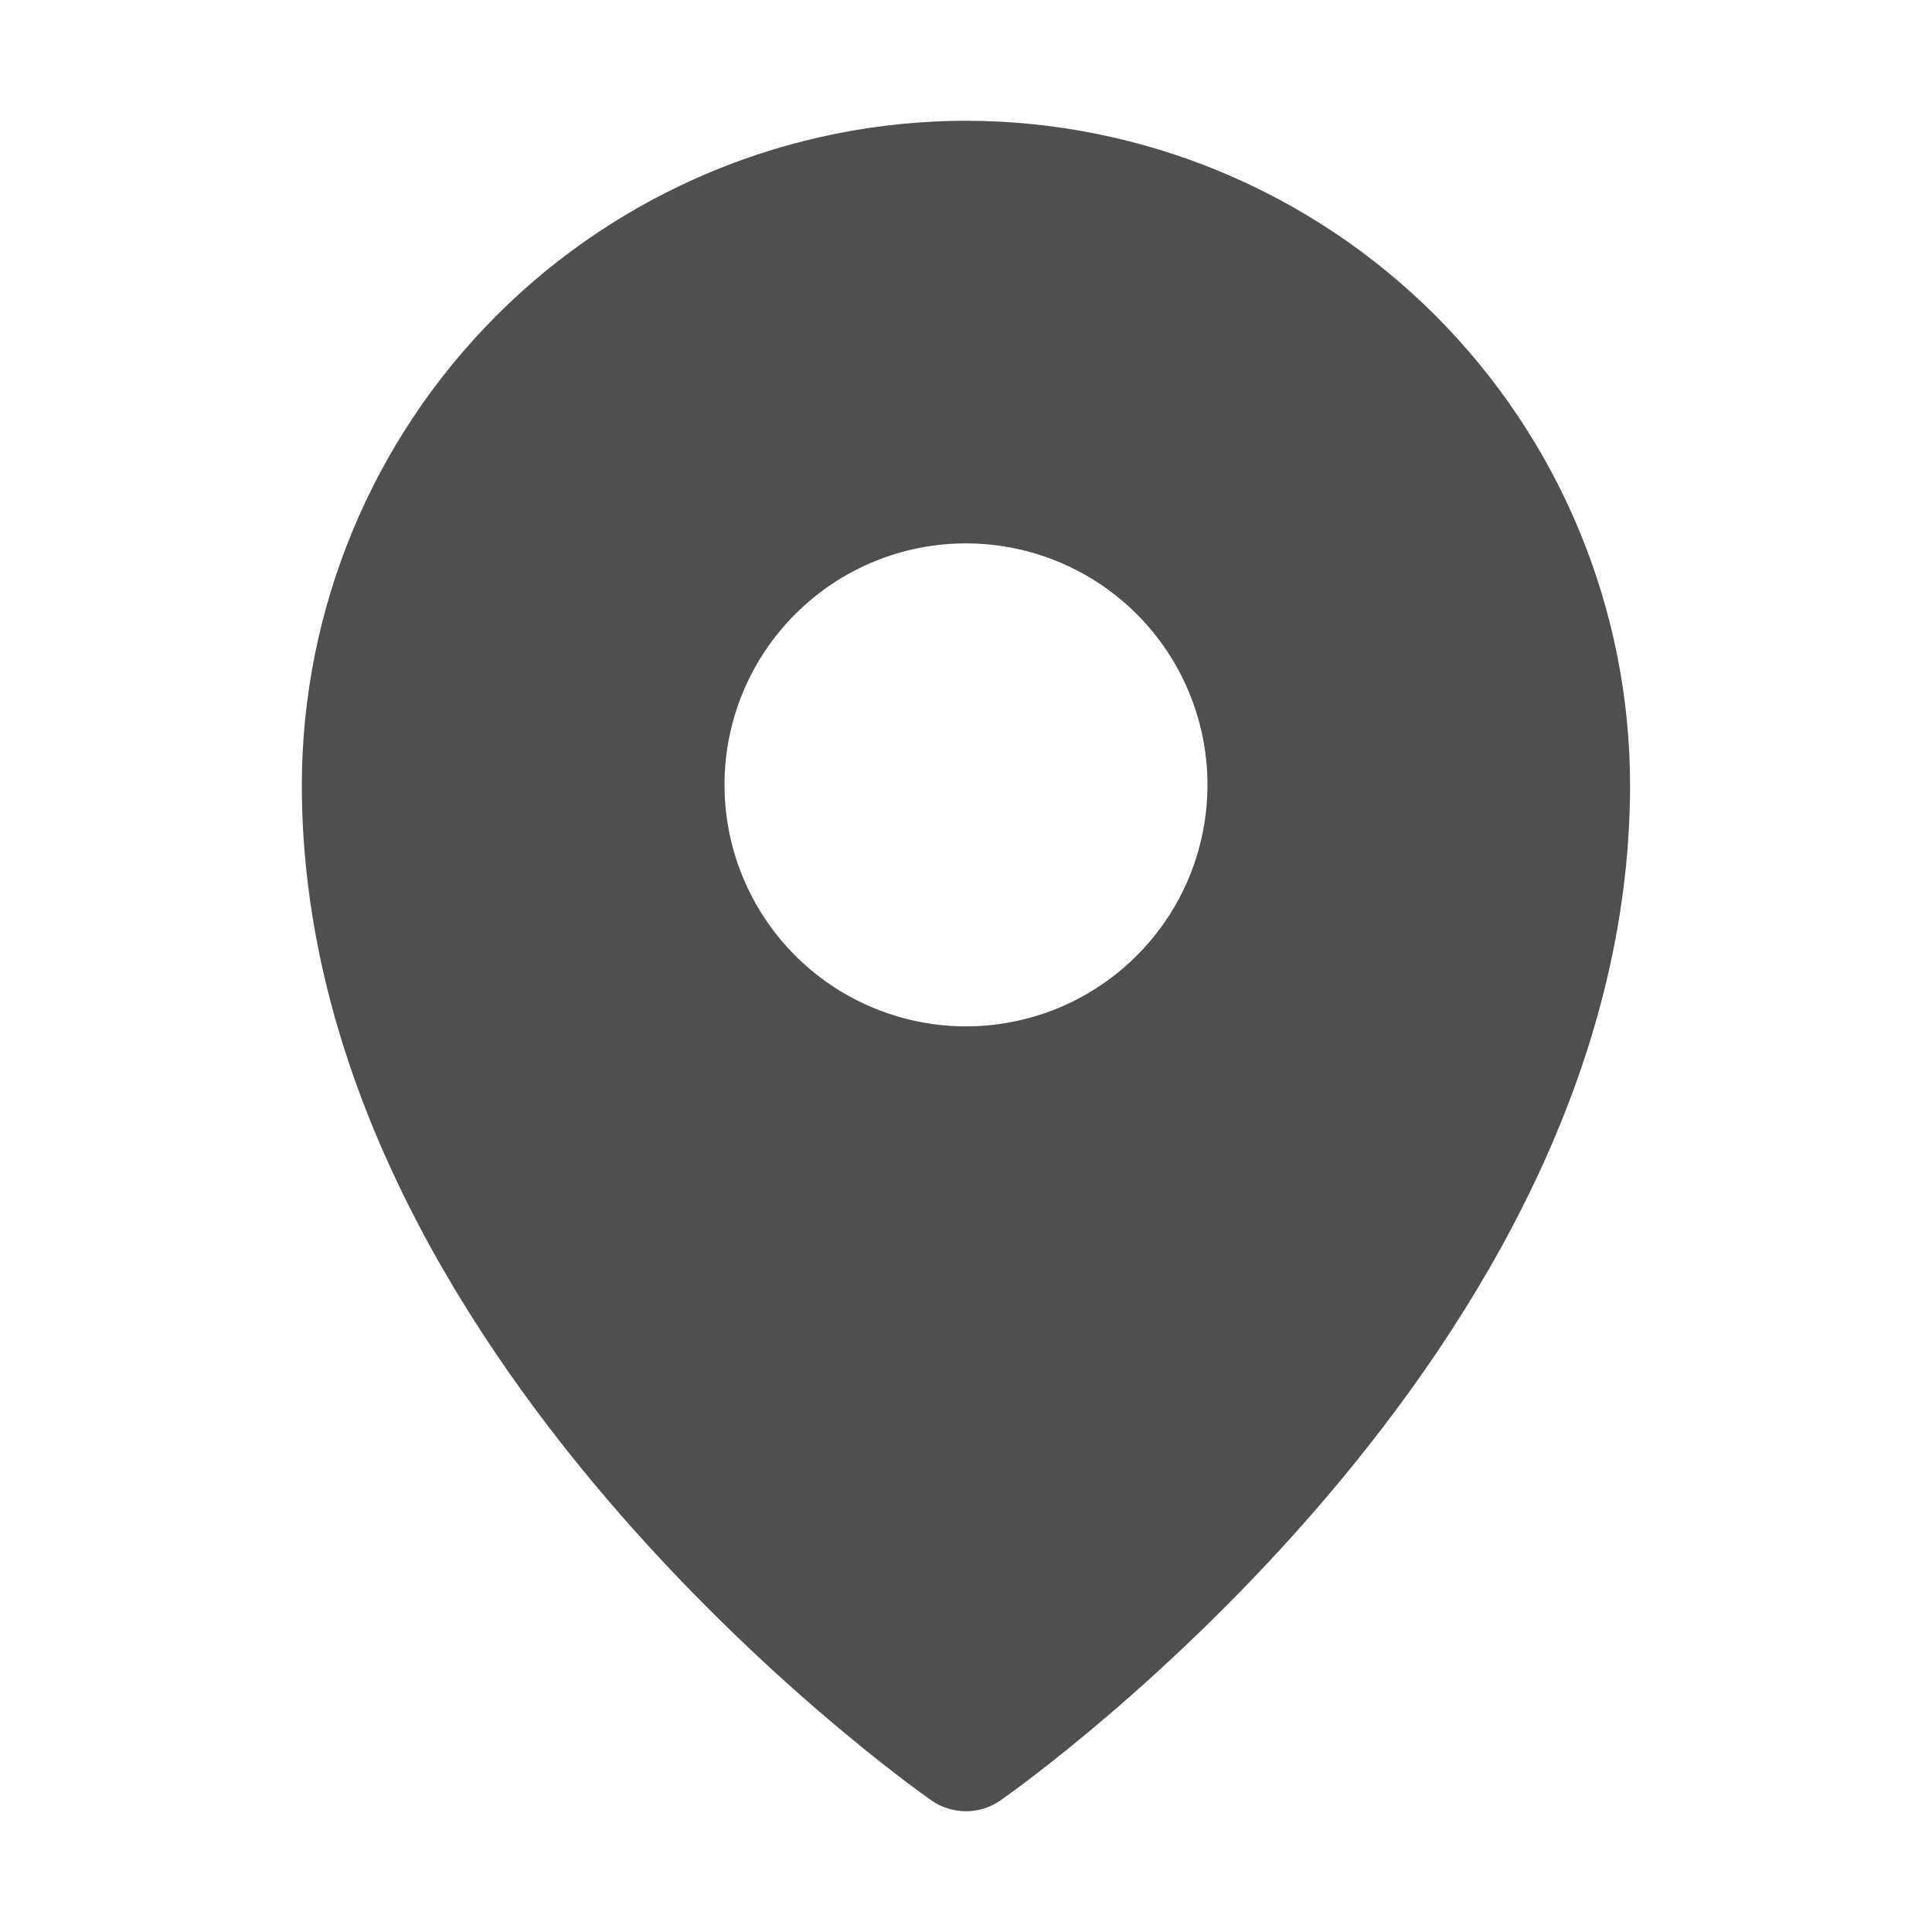 <svg width="32" height="32" viewBox="0 0 32 32" fill="none" xmlns="http://www.w3.org/2000/svg">
<path d="M15.999 2C13.083 2.003 10.287 3.163 8.225 5.225C6.163 7.287 5.003 10.083 4.999 13C4.999 22.412 14.999 29.521 15.425 29.819C15.593 29.937 15.794 30 15.999 30C16.205 30 16.405 29.937 16.573 29.819C16.999 29.521 26.999 22.412 26.999 13C26.996 10.083 25.836 7.287 23.774 5.225C21.712 3.163 18.916 2.003 15.999 2ZM16 9C16.791 9 17.564 9.235 18.222 9.674C18.88 10.114 19.393 10.738 19.695 11.469C19.998 12.2 20.078 13.004 19.923 13.78C19.769 14.556 19.388 15.269 18.828 15.828C18.269 16.388 17.556 16.769 16.78 16.923C16.005 17.078 15.2 16.998 14.469 16.695C13.738 16.393 13.114 15.88 12.674 15.222C12.235 14.565 12 13.791 12 13C12 11.939 12.421 10.922 13.172 10.172C13.922 9.421 14.939 9 16 9Z" fill="#4F4F4F"/>
</svg>
